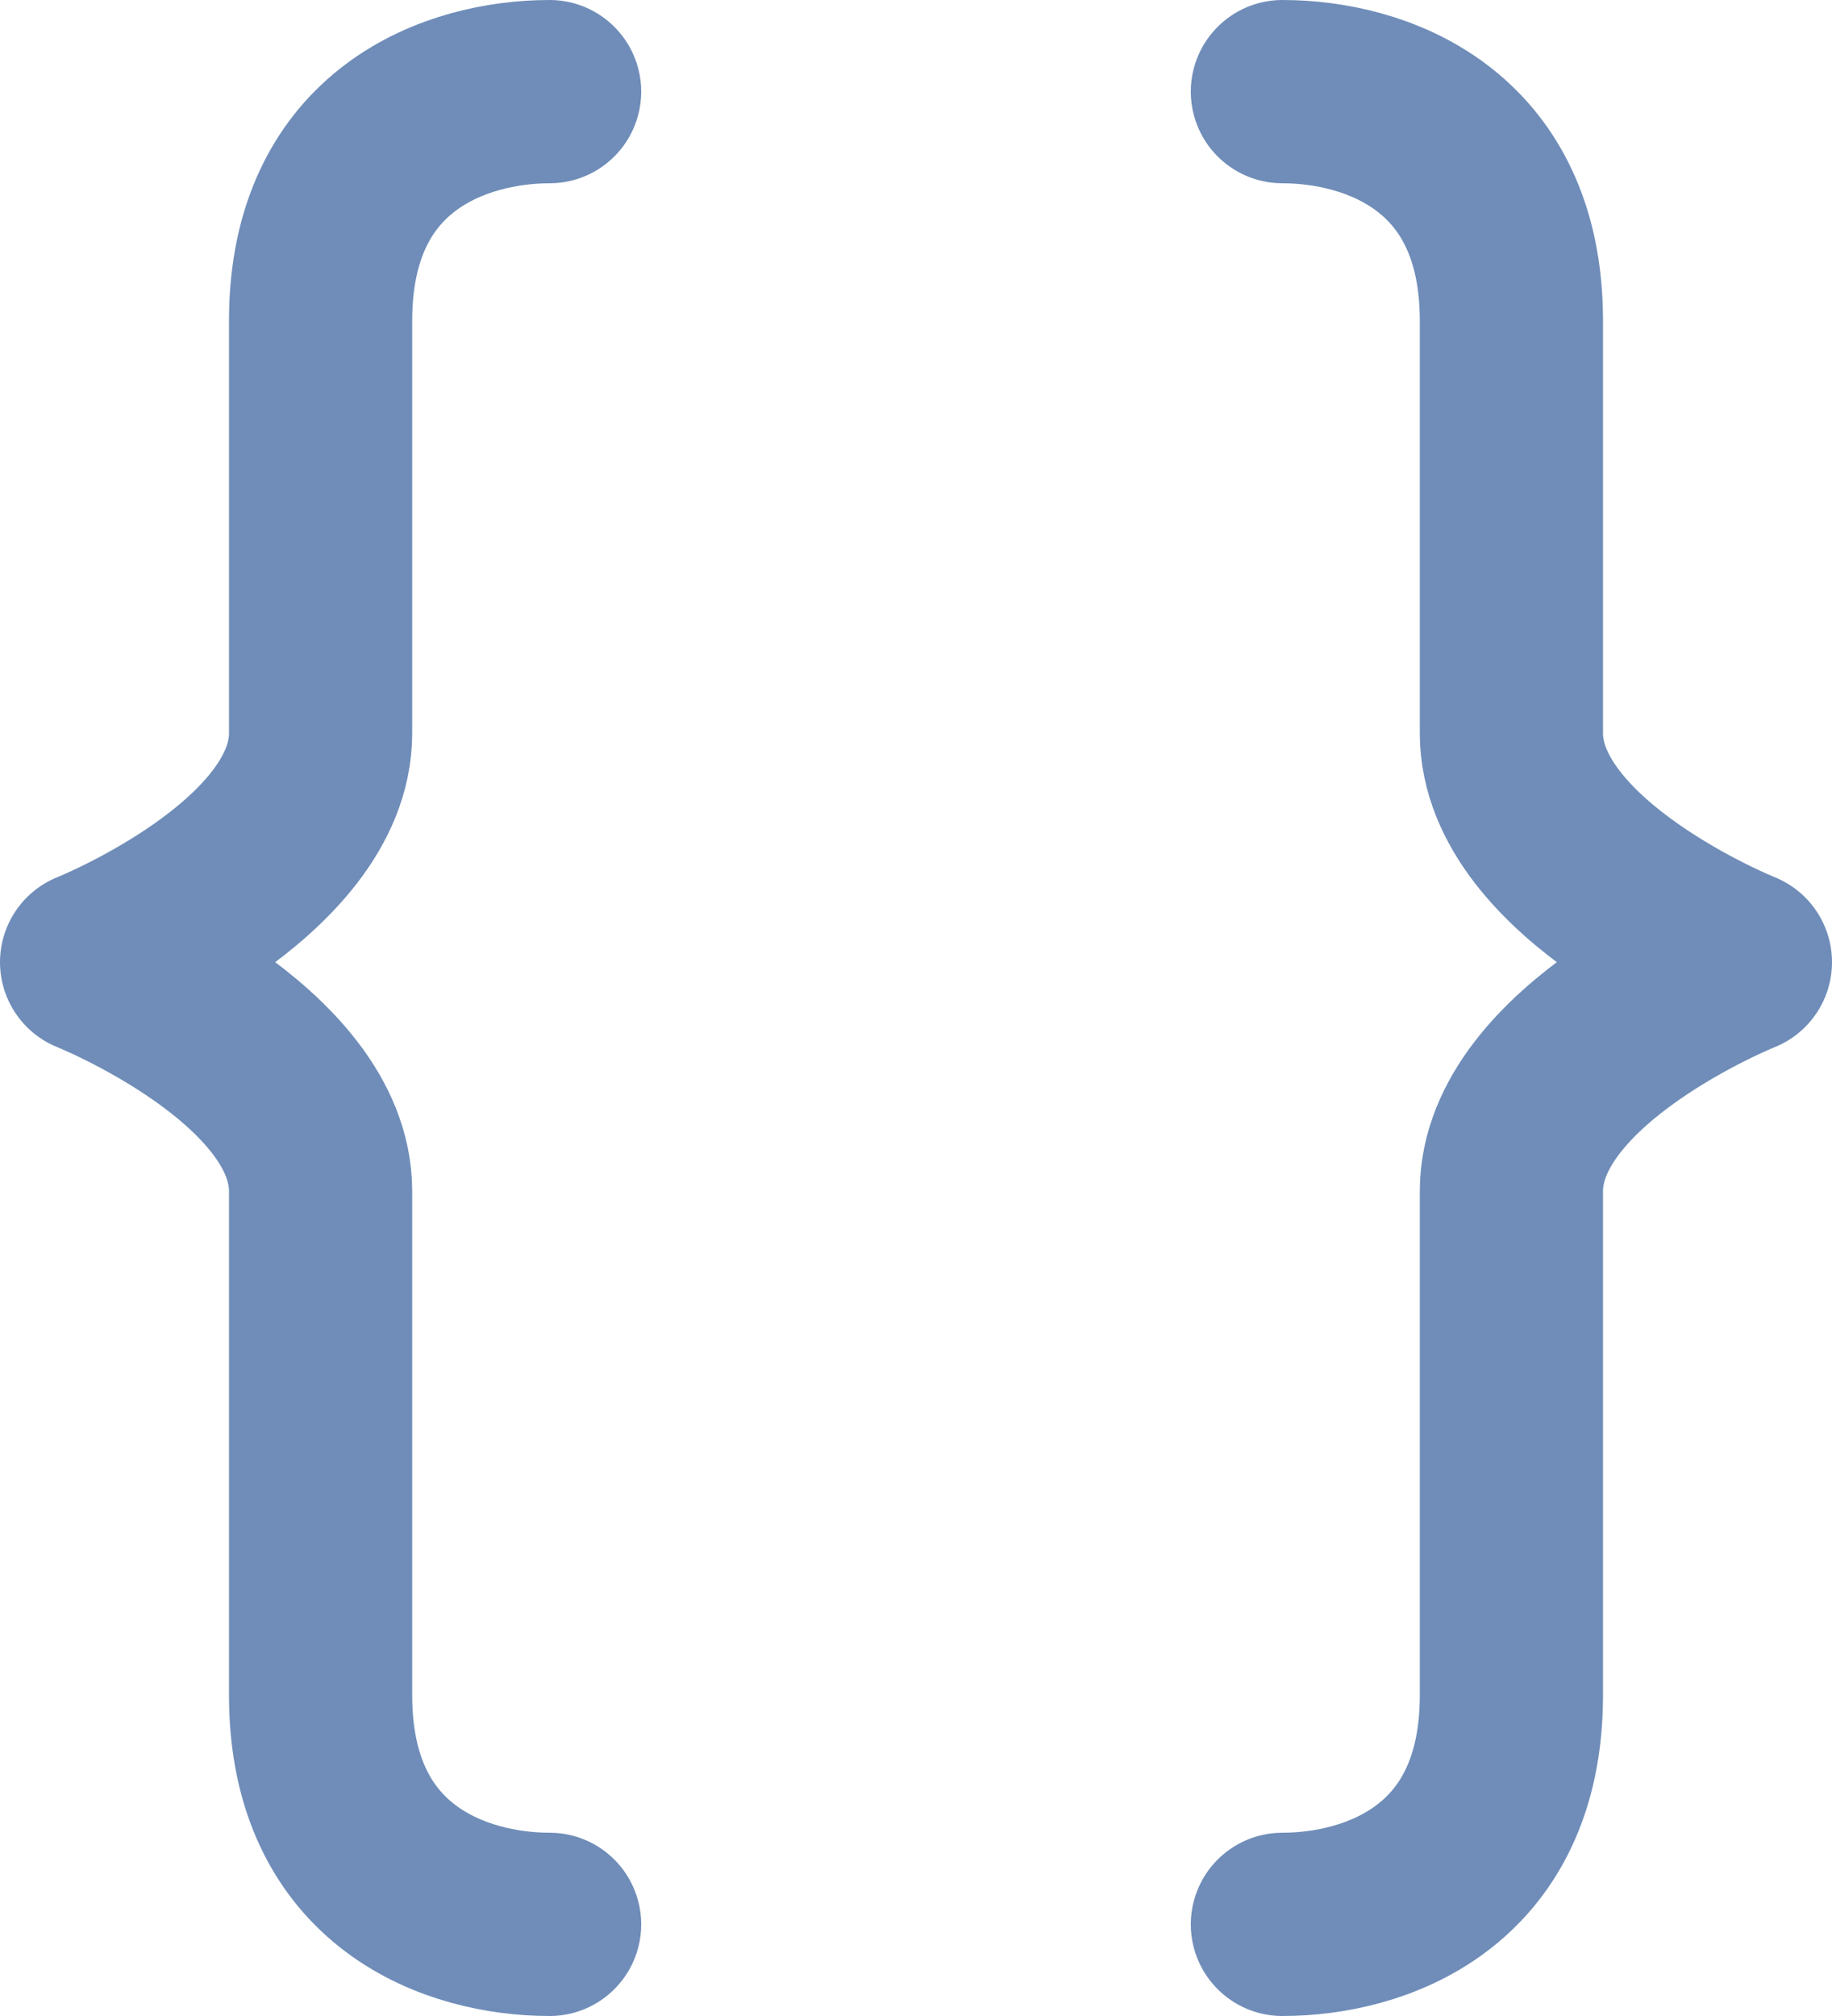 <svg viewBox="0 0 200 220" xmlns="http://www.w3.org/2000/svg"><g fill="none" stroke="#6f8db8" stroke-linecap="round" stroke-linejoin="round" stroke-width="20"><path d="m60 10c-10 0-25 5-25 25v45c0 15-25 25-25 25s25 10 25 25v55c0 20 15 25 25 25"/><path d="m140 10c10 0 25 5 25 25v45c0 15 25 25 25 25s-25 10-25 25v55c0 20-15 25-25 25"/></g></svg>
